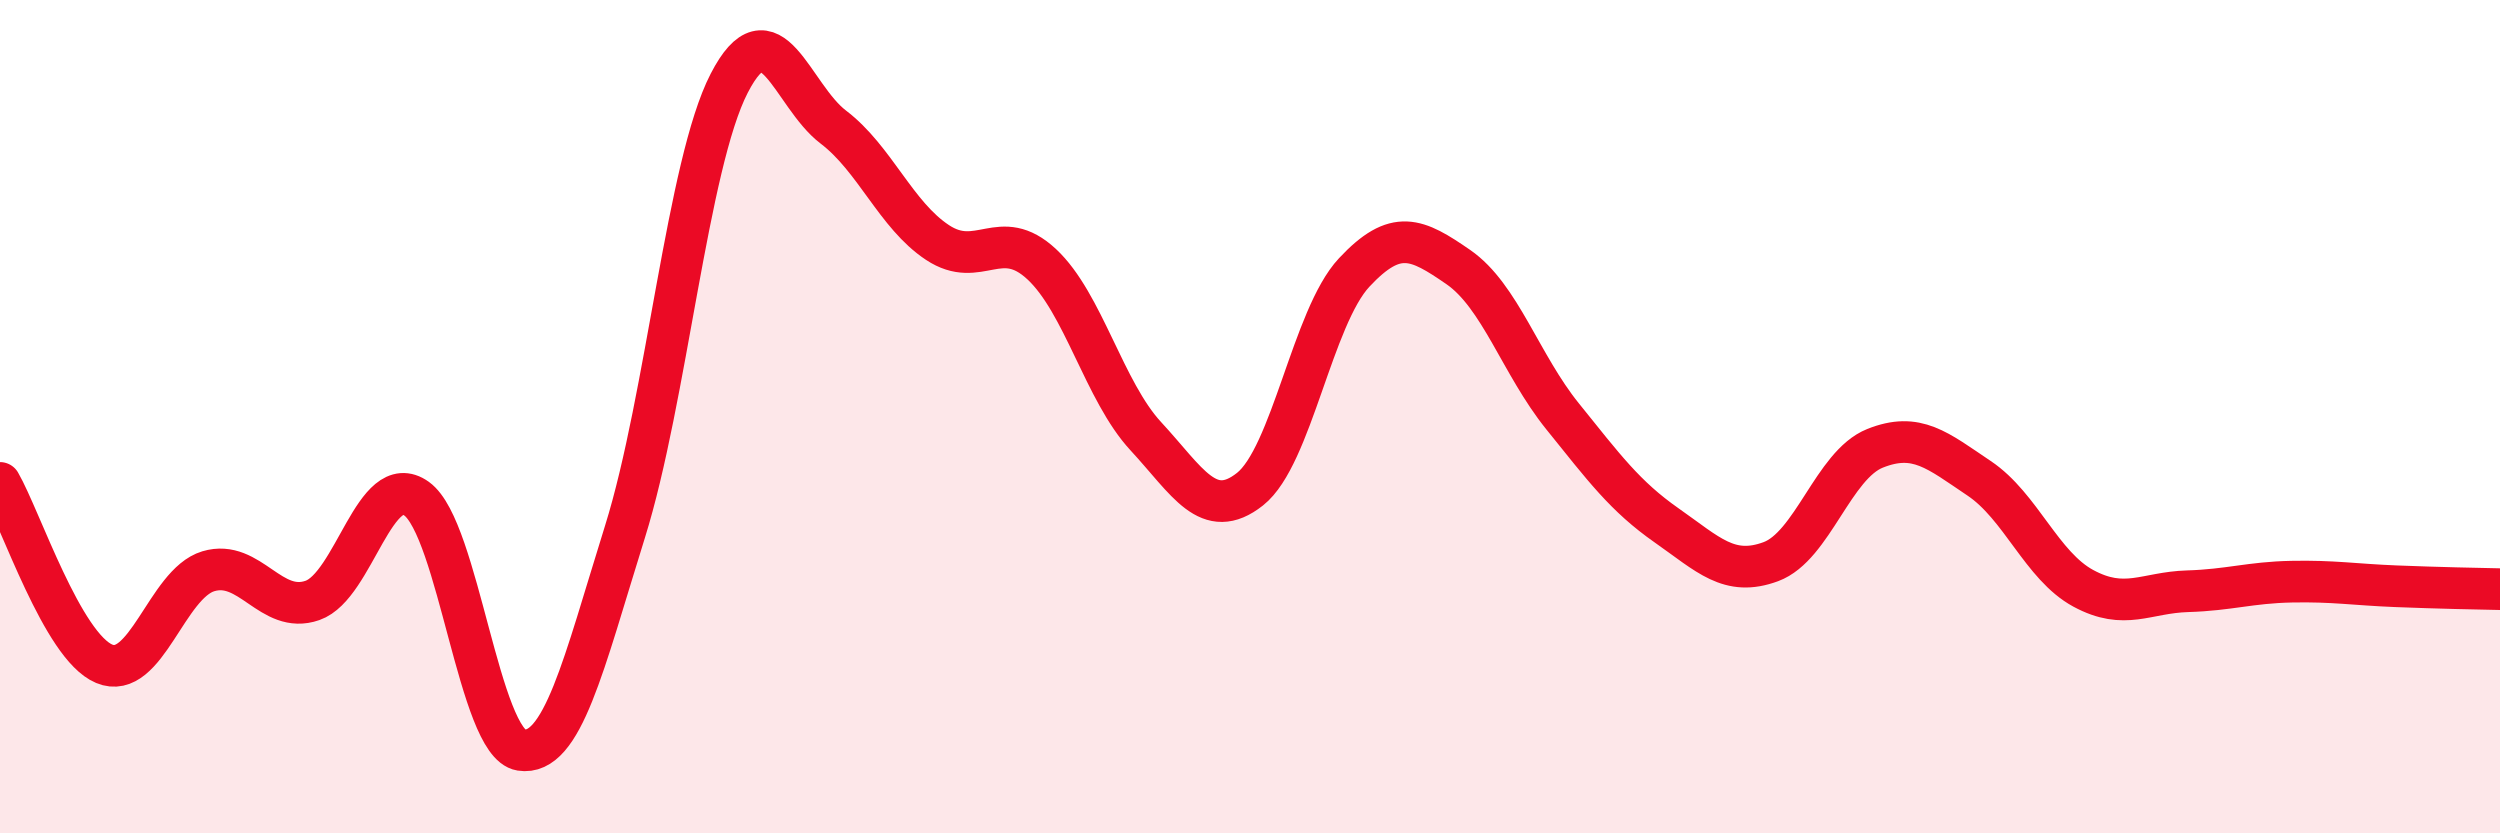 
    <svg width="60" height="20" viewBox="0 0 60 20" xmlns="http://www.w3.org/2000/svg">
      <path
        d="M 0,11.59 C 0.5,12.46 1.5,15.51 2.5,15.93 C 3.5,16.35 4,14.01 5,13.71 C 6,13.41 6.5,14.76 7.5,14.41 C 8.5,14.06 9,11.25 10,11.97 C 11,12.69 11.5,17.84 12.5,18 C 13.5,18.16 14,15.96 15,12.76 C 16,9.56 16.5,3.94 17.5,2 C 18.5,0.06 19,2.29 20,3.05 C 21,3.81 21.5,5.16 22.5,5.82 C 23.5,6.48 24,5.41 25,6.34 C 26,7.27 26.5,9.39 27.5,10.47 C 28.5,11.55 29,12.53 30,11.74 C 31,10.95 31.5,7.61 32.5,6.54 C 33.5,5.47 34,5.72 35,6.41 C 36,7.1 36.5,8.75 37.5,9.99 C 38.5,11.23 39,11.91 40,12.61 C 41,13.31 41.5,13.85 42.5,13.48 C 43.5,13.11 44,11.16 45,10.76 C 46,10.36 46.5,10.81 47.5,11.48 C 48.5,12.15 49,13.58 50,14.12 C 51,14.66 51.5,14.22 52.5,14.19 C 53.5,14.16 54,13.98 55,13.96 C 56,13.94 56.5,14.03 57.5,14.07 C 58.5,14.11 59.5,14.13 60,14.14L60 20L0 20Z"
        fill="#EB0A25"
        opacity="0.1"
        stroke-linecap="round"
        stroke-linejoin="round"
      />
      <path
        d="M 0,11.59 C 0.5,12.46 1.5,15.51 2.5,15.93 C 3.5,16.35 4,14.01 5,13.71 C 6,13.41 6.5,14.76 7.5,14.41 C 8.5,14.06 9,11.25 10,11.97 C 11,12.69 11.5,17.84 12.5,18 C 13.5,18.16 14,15.96 15,12.76 C 16,9.56 16.5,3.94 17.5,2 C 18.5,0.06 19,2.29 20,3.05 C 21,3.81 21.5,5.16 22.5,5.82 C 23.5,6.48 24,5.41 25,6.34 C 26,7.27 26.5,9.39 27.5,10.47 C 28.5,11.55 29,12.53 30,11.74 C 31,10.95 31.5,7.61 32.5,6.54 C 33.5,5.47 34,5.72 35,6.41 C 36,7.1 36.5,8.75 37.5,9.99 C 38.5,11.23 39,11.91 40,12.61 C 41,13.31 41.5,13.85 42.5,13.48 C 43.5,13.11 44,11.16 45,10.76 C 46,10.36 46.5,10.81 47.5,11.48 C 48.5,12.15 49,13.58 50,14.12 C 51,14.66 51.5,14.22 52.5,14.19 C 53.5,14.16 54,13.98 55,13.96 C 56,13.94 56.5,14.03 57.5,14.07 C 58.5,14.11 59.5,14.13 60,14.14"
        stroke="#EB0A25"
        stroke-width="1"
        fill="none"
        stroke-linecap="round"
        stroke-linejoin="round"
      />
    </svg>
  